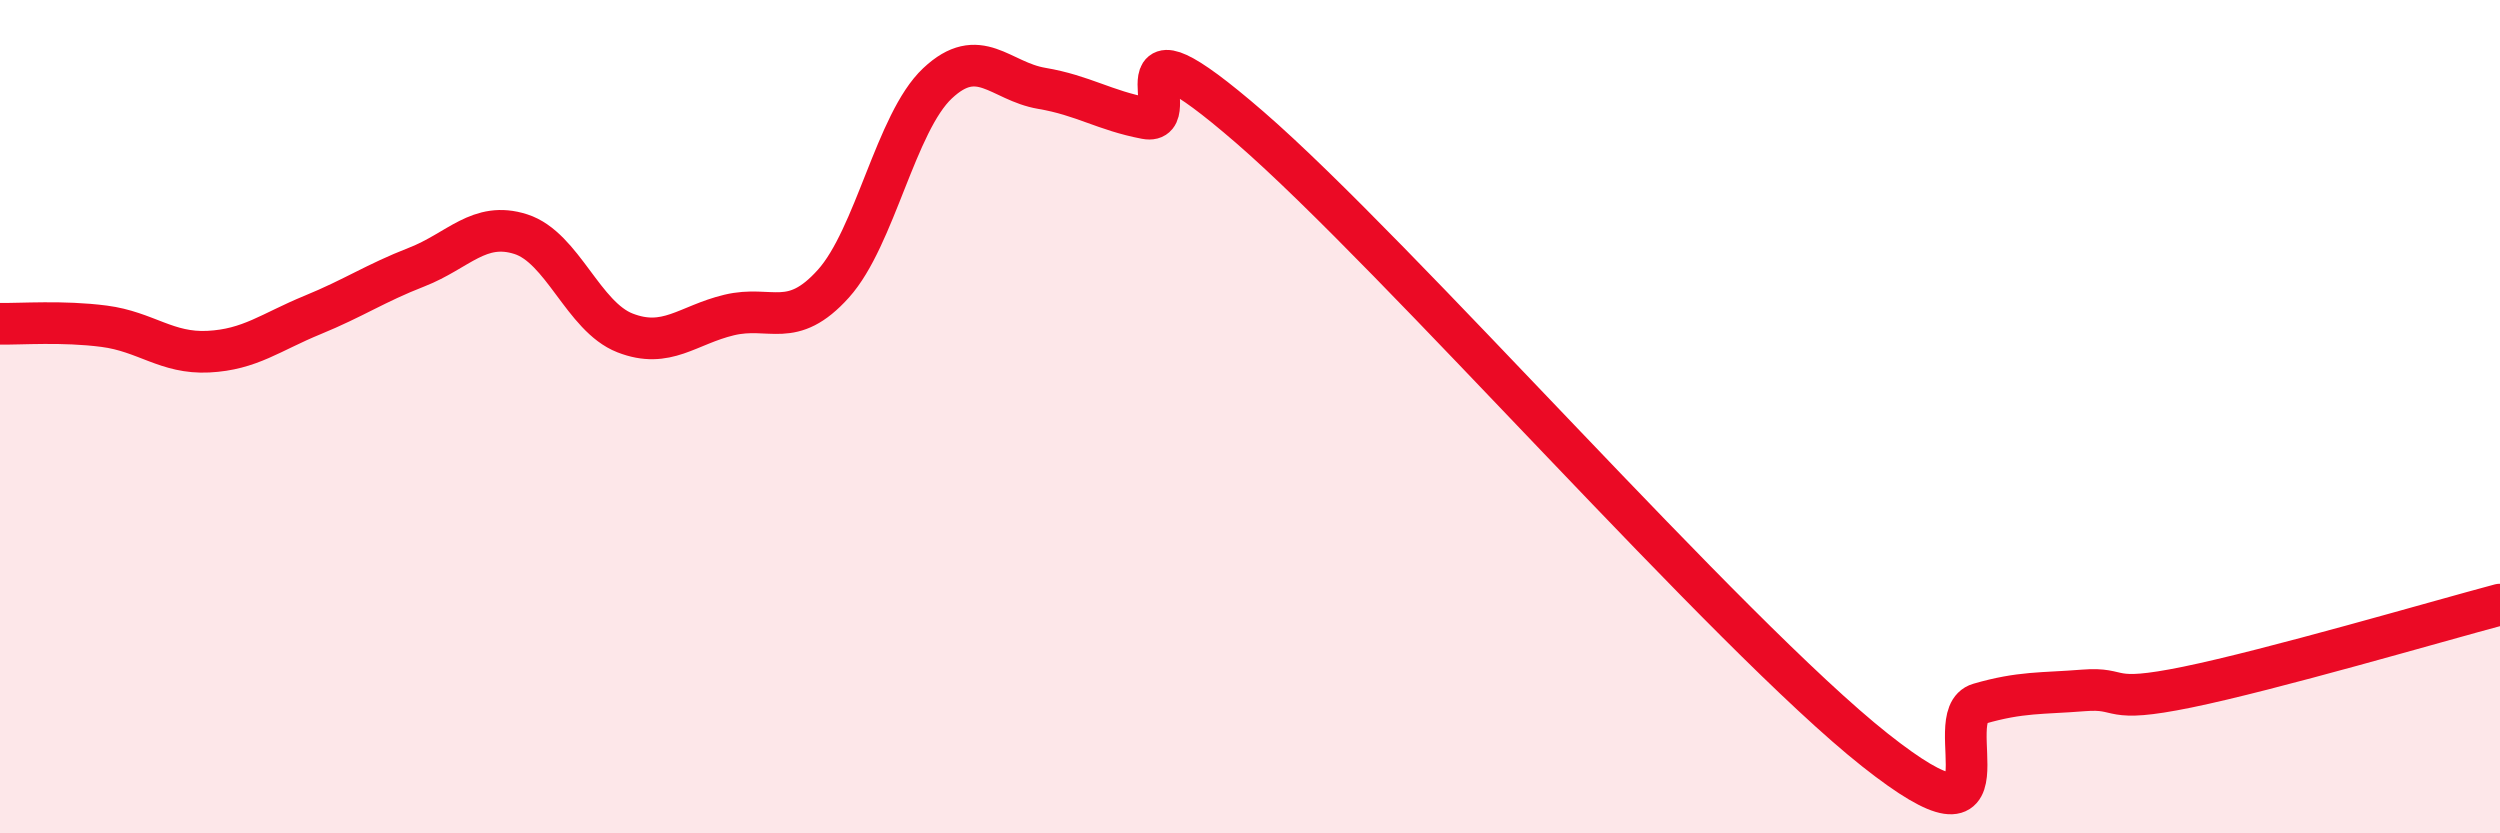 
    <svg width="60" height="20" viewBox="0 0 60 20" xmlns="http://www.w3.org/2000/svg">
      <path
        d="M 0,7.77 C 0.5,7.78 1.5,7.7 2.5,7.83 C 3.5,7.96 4,8.49 5,8.44 C 6,8.39 6.5,7.97 7.5,7.56 C 8.5,7.15 9,6.8 10,6.41 C 11,6.02 11.5,5.3 12.5,5.62 C 13.5,5.94 14,7.6 15,7.99 C 16,8.38 16.5,7.8 17.5,7.56 C 18.5,7.32 19,7.92 20,6.81 C 21,5.7 21.5,2.94 22.5,2 C 23.5,1.06 24,1.95 25,2.12 C 26,2.29 26.5,2.65 27.5,2.84 C 28.5,3.03 26.5,0.03 30,3.06 C 33.5,6.09 41.5,15.23 45,18 C 48.5,20.77 46.5,17.18 47.5,16.89 C 48.5,16.6 49,16.65 50,16.57 C 51,16.49 50.5,16.9 52.5,16.49 C 54.5,16.08 58.5,14.91 60,14.51L60 20L0 20Z"
        fill="#EB0A25"
        opacity="0.1"
        stroke-linecap="round"
        stroke-linejoin="round"
      />
      <path
        d="M 0,7.77 C 0.5,7.78 1.5,7.7 2.5,7.83 C 3.5,7.96 4,8.49 5,8.44 C 6,8.39 6.5,7.97 7.5,7.56 C 8.5,7.15 9,6.8 10,6.41 C 11,6.02 11.5,5.3 12.5,5.62 C 13.5,5.94 14,7.6 15,7.99 C 16,8.38 16.5,7.8 17.5,7.56 C 18.5,7.32 19,7.92 20,6.81 C 21,5.7 21.5,2.94 22.5,2 C 23.5,1.06 24,1.95 25,2.12 C 26,2.29 26.5,2.65 27.5,2.84 C 28.5,3.03 26.5,0.03 30,3.06 C 33.5,6.09 41.5,15.23 45,18 C 48.5,20.77 46.5,17.18 47.5,16.89 C 48.5,16.6 49,16.65 50,16.57 C 51,16.49 50.5,16.9 52.5,16.49 C 54.5,16.08 58.5,14.91 60,14.51"
        stroke="#EB0A25"
        stroke-width="1"
        fill="none"
        stroke-linecap="round"
        stroke-linejoin="round"
      />
    </svg>
  